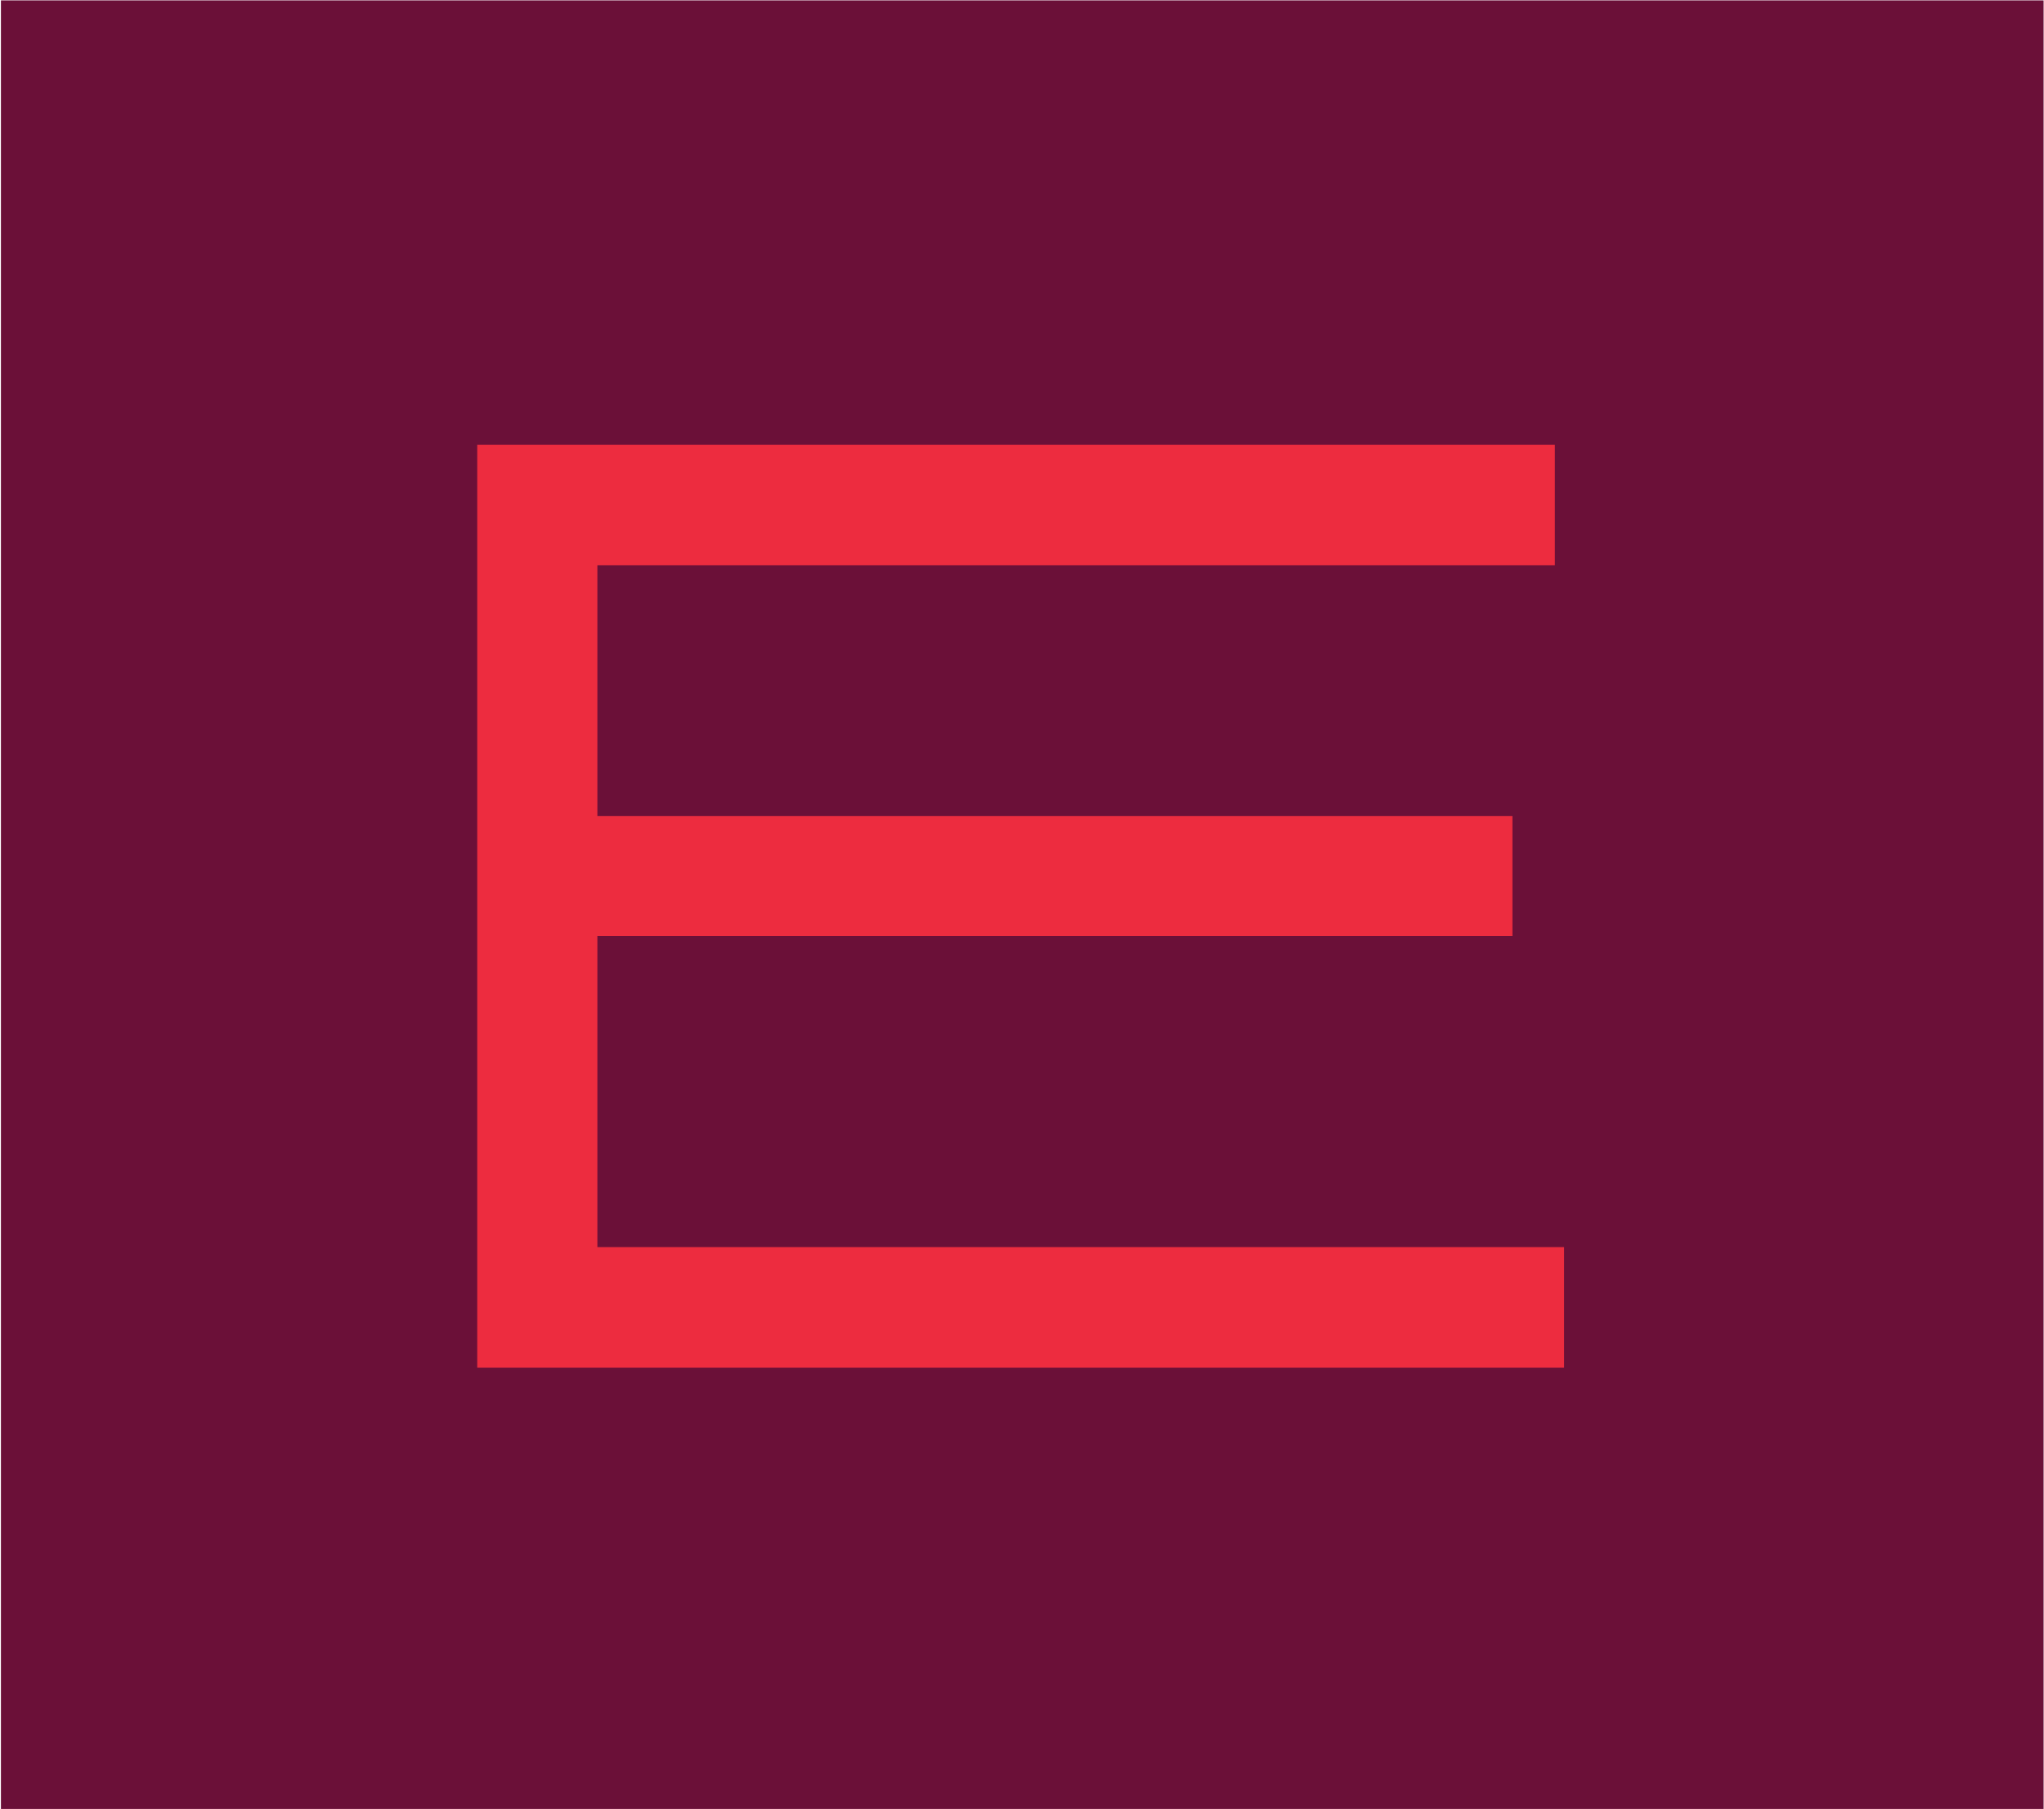 <svg version="1.2" xmlns="http://www.w3.org/2000/svg" viewBox="0 0 1550 1372" width="1550" height="1372"><style>.a{fill:#6b1038}.b{fill:#ed2c3f}</style><path class="a" d="m1549.7 0.3v1371.7h-1549v-1371.7z"/><path fill-rule="evenodd" class="b" d="m361.9 337.3h817.2v91.4h-726.1v190.2h693.9v91h-693.9v236h733.1v91.4h-824.2z"/></svg>